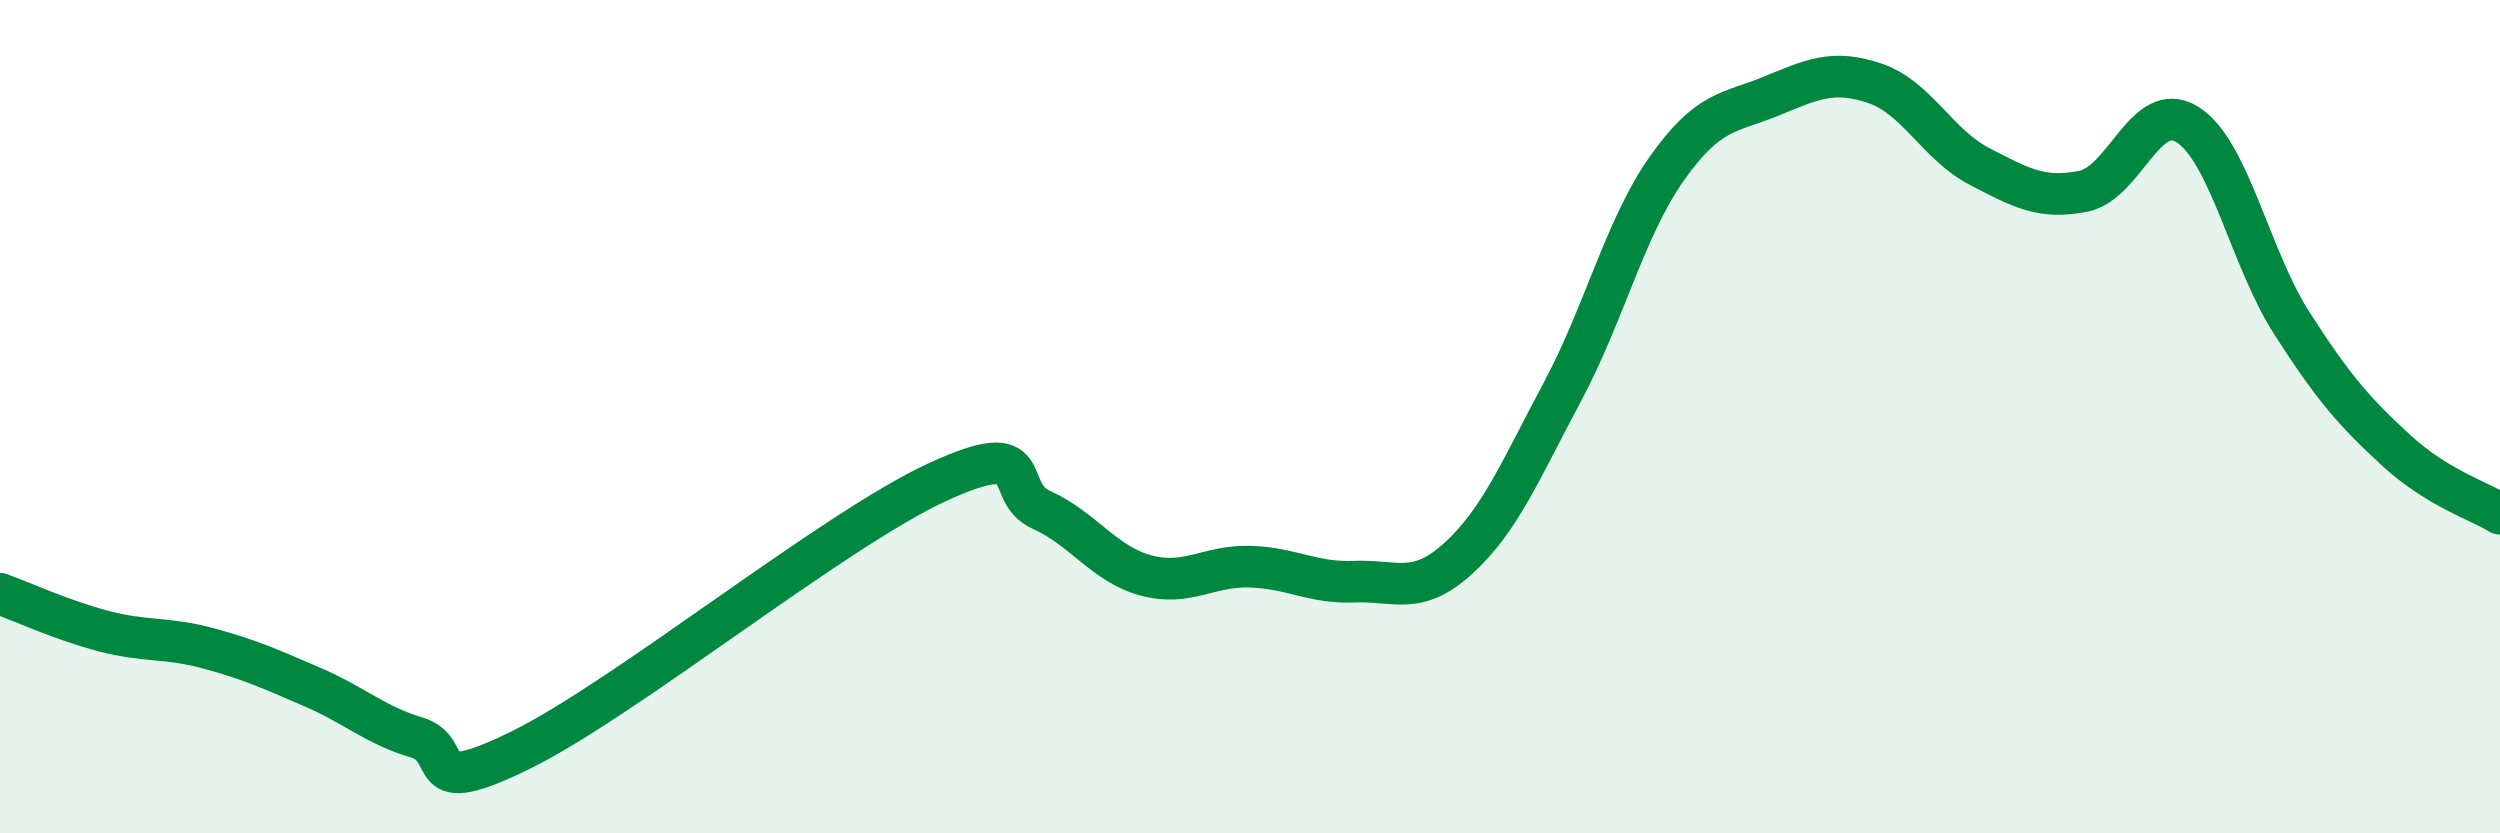 
    <svg width="60" height="20" viewBox="0 0 60 20" xmlns="http://www.w3.org/2000/svg">
      <path
        d="M 0,14.25 C 0.5,14.43 1.5,14.89 2.5,15.15 C 3.5,15.41 4,15.29 5,15.56 C 6,15.83 6.5,16.06 7.5,16.49 C 8.5,16.92 9,17.4 10,17.7 C 11,18 10,19.23 12.5,18 C 15,16.77 20,12.72 22.5,11.57 C 25,10.42 24,11.79 25,12.24 C 26,12.69 26.5,13.54 27.5,13.81 C 28.5,14.08 29,13.57 30,13.6 C 31,13.63 31.5,14 32.5,13.96 C 33.5,13.92 34,14.31 35,13.4 C 36,12.49 36.5,11.27 37.5,9.4 C 38.5,7.53 39,5.47 40,4.05 C 41,2.63 41.5,2.72 42.5,2.31 C 43.5,1.9 44,1.66 45,2 C 46,2.34 46.5,3.47 47.5,3.99 C 48.5,4.51 49,4.79 50,4.59 C 51,4.39 51.5,2.36 52.5,2.99 C 53.5,3.62 54,6.19 55,7.75 C 56,9.31 56.5,9.88 57.5,10.8 C 58.5,11.72 59.5,12.02 60,12.33L60 20L0 20Z"
        fill="#008740"
        opacity="0.1"
        stroke-linecap="round"
        stroke-linejoin="round"
      />
      <path
        d="M 0,14.25 C 0.5,14.43 1.5,14.89 2.5,15.15 C 3.5,15.41 4,15.29 5,15.56 C 6,15.83 6.5,16.06 7.5,16.49 C 8.5,16.92 9,17.4 10,17.7 C 11,18 10,19.23 12.5,18 C 15,16.77 20,12.72 22.5,11.57 C 25,10.42 24,11.79 25,12.24 C 26,12.69 26.5,13.54 27.5,13.81 C 28.5,14.08 29,13.57 30,13.6 C 31,13.63 31.5,14 32.5,13.96 C 33.5,13.92 34,14.31 35,13.4 C 36,12.49 36.5,11.27 37.5,9.4 C 38.5,7.53 39,5.47 40,4.05 C 41,2.63 41.5,2.72 42.5,2.31 C 43.5,1.9 44,1.66 45,2 C 46,2.34 46.5,3.47 47.5,3.99 C 48.5,4.51 49,4.79 50,4.59 C 51,4.39 51.5,2.36 52.5,2.99 C 53.5,3.62 54,6.19 55,7.75 C 56,9.31 56.5,9.88 57.5,10.8 C 58.5,11.72 59.5,12.02 60,12.33"
        stroke="#008740"
        stroke-width="1"
        fill="none"
        stroke-linecap="round"
        stroke-linejoin="round"
      />
    </svg>
  